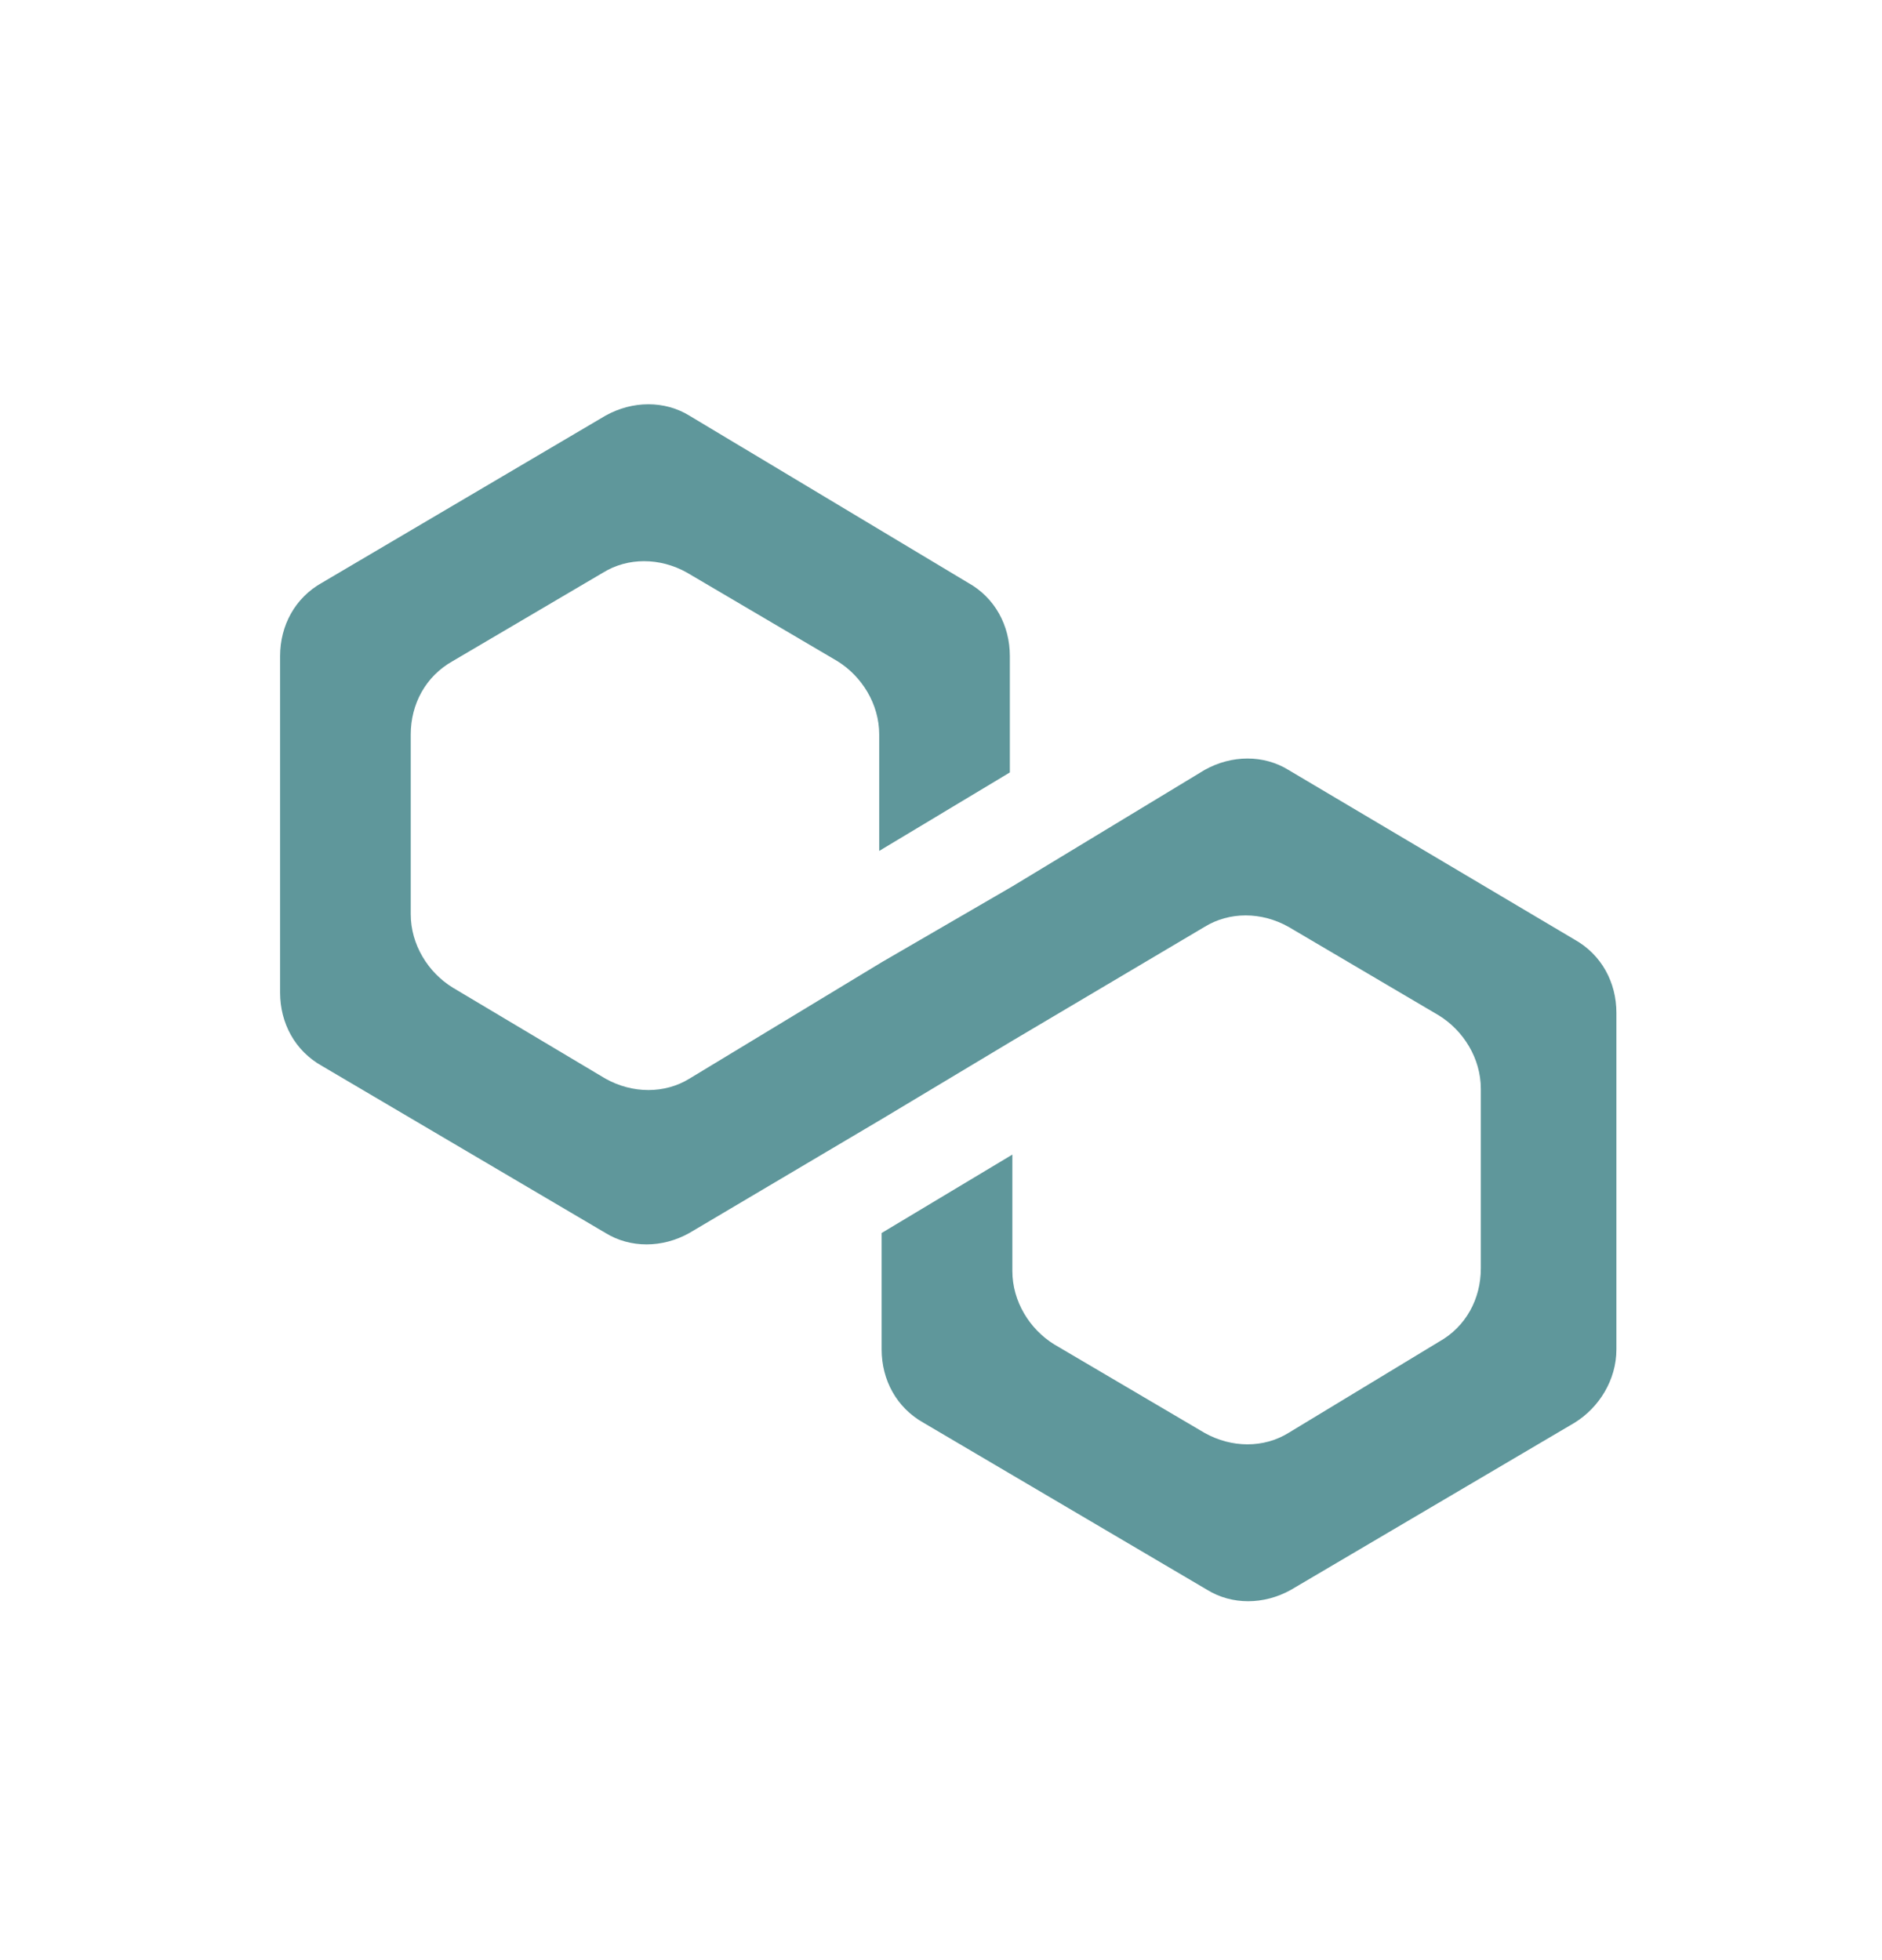 <svg width="24" height="25" viewBox="0 0 24 25" fill="none" xmlns="http://www.w3.org/2000/svg">
<path d="M16.431 9.82C16.117 9.626 15.708 9.626 15.362 9.82L12.91 11.305L11.243 12.273L8.791 13.758C8.477 13.951 8.068 13.951 7.722 13.758L5.773 12.596C5.458 12.402 5.238 12.047 5.238 11.66V9.368C5.238 8.981 5.427 8.626 5.773 8.432L7.691 7.303C8.005 7.109 8.414 7.109 8.76 7.303L10.678 8.432C10.992 8.626 11.212 8.981 11.212 9.368V10.853L12.878 9.852V8.368C12.878 7.98 12.69 7.625 12.344 7.432L8.791 5.301C8.477 5.108 8.068 5.108 7.722 5.301L4.107 7.432C3.761 7.625 3.572 7.98 3.572 8.368V12.66C3.572 13.048 3.761 13.403 4.107 13.596L7.722 15.726C8.037 15.92 8.445 15.92 8.791 15.726L11.243 14.274L12.91 13.274L15.362 11.821C15.677 11.627 16.085 11.627 16.431 11.821L18.349 12.951C18.663 13.145 18.884 13.499 18.884 13.887V16.178C18.884 16.566 18.695 16.921 18.349 17.114L16.431 18.276C16.117 18.47 15.708 18.47 15.362 18.276L13.444 17.147C13.13 16.953 12.91 16.598 12.91 16.211V14.726L11.243 15.726V17.211C11.243 17.599 11.432 17.953 11.778 18.147L15.394 20.277C15.708 20.471 16.117 20.471 16.463 20.277L20.078 18.147C20.393 17.953 20.613 17.599 20.613 17.211V12.918C20.613 12.531 20.424 12.176 20.078 11.983L16.431 9.82Z" fill="#5F979B"/>
</svg>

